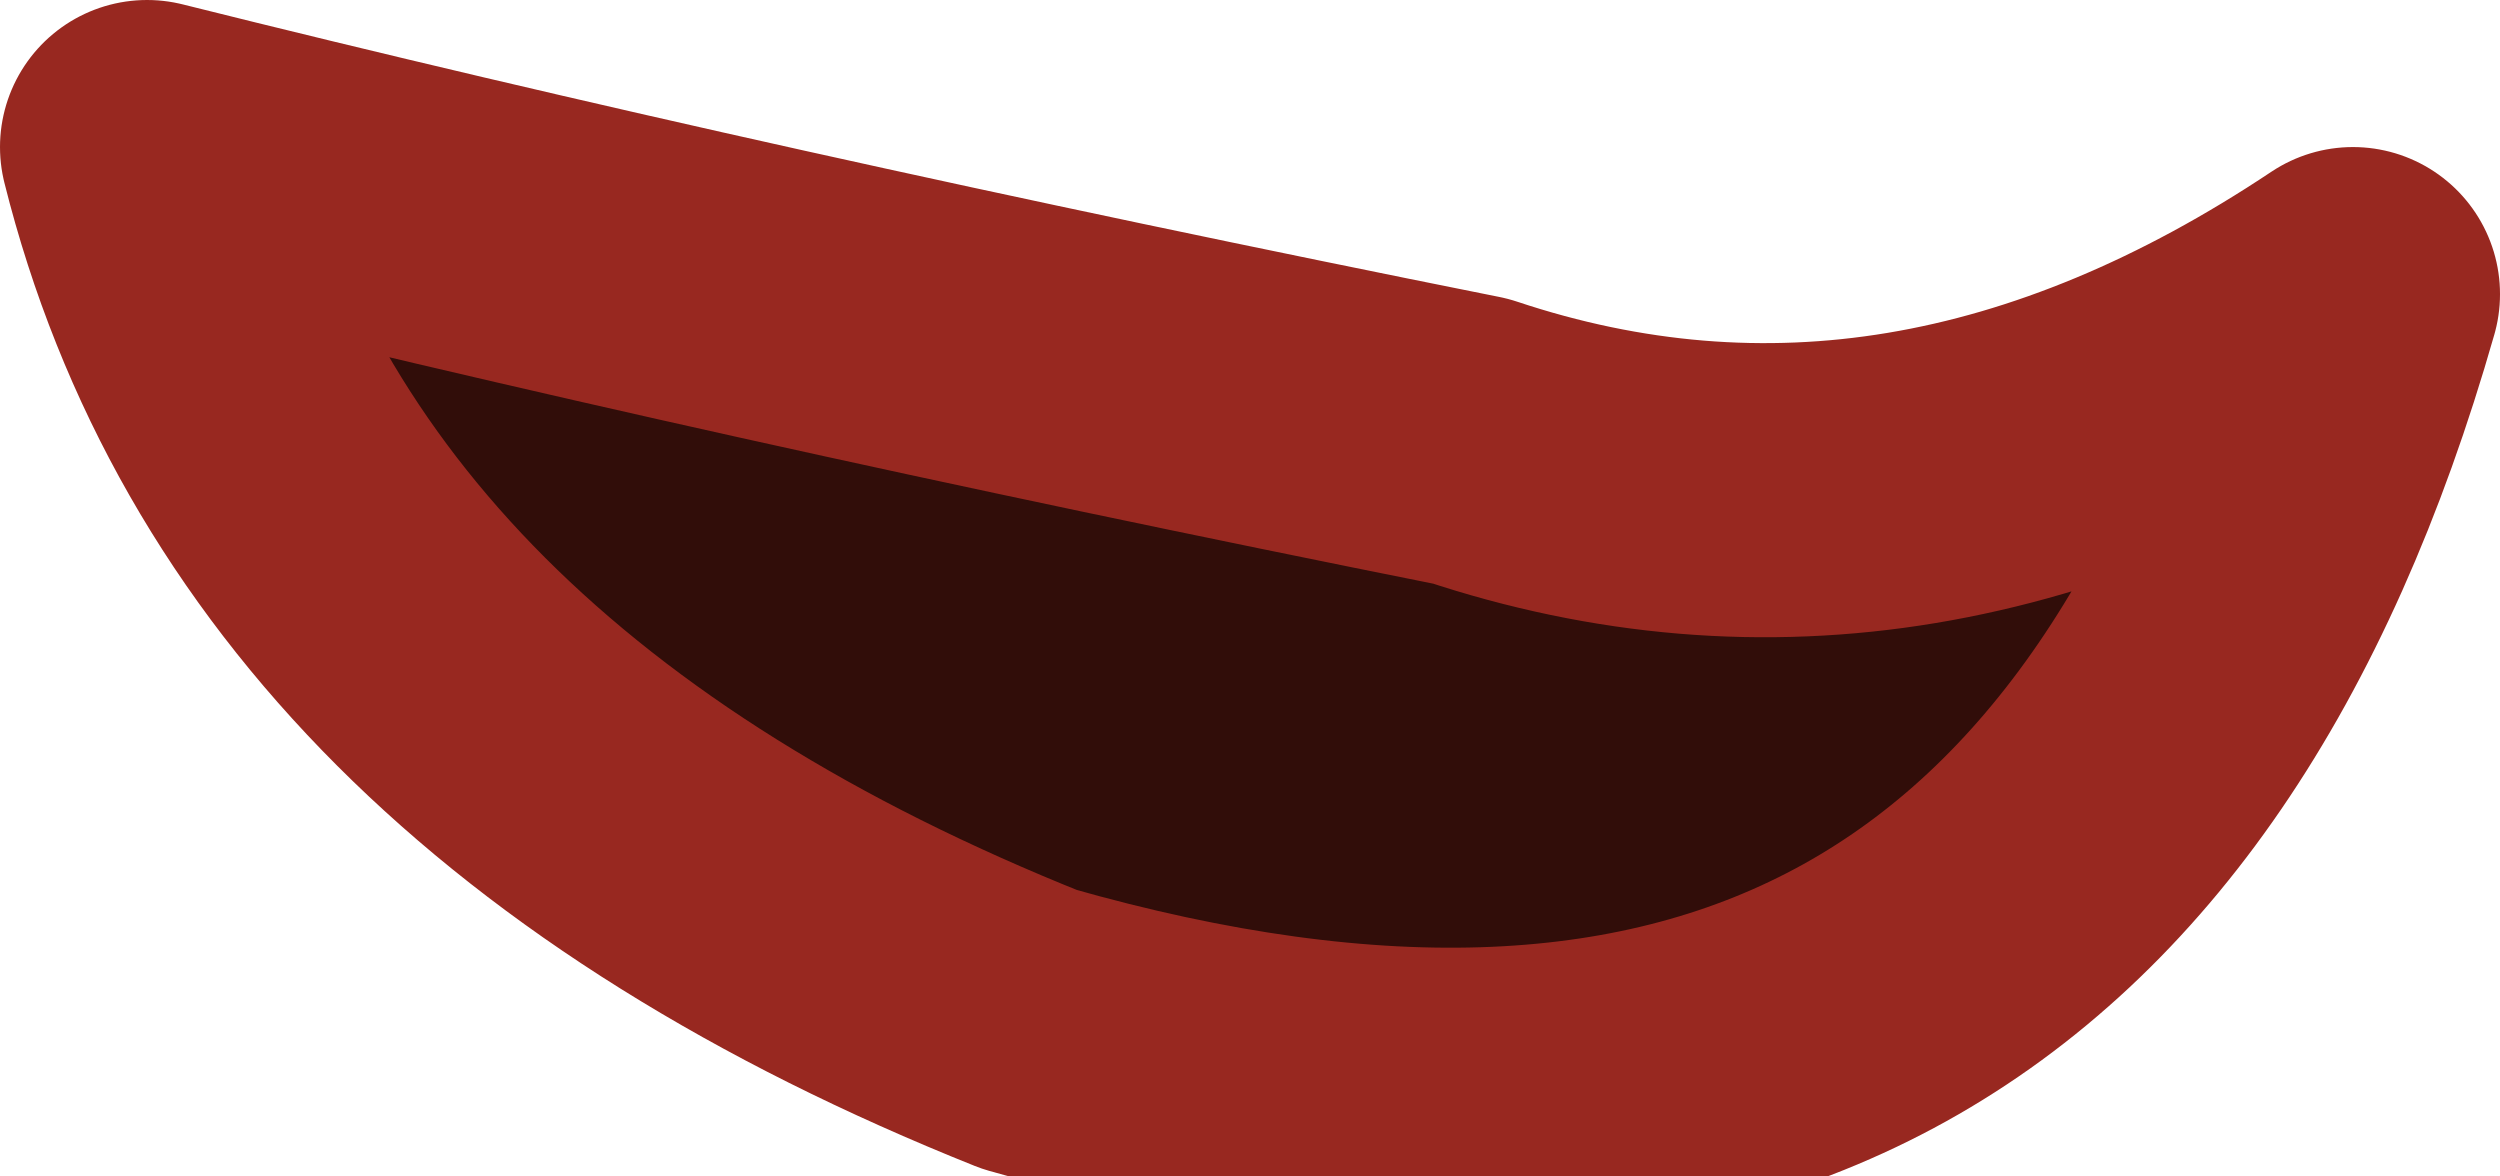 <?xml version="1.0" encoding="UTF-8" standalone="no"?>
<svg xmlns:xlink="http://www.w3.org/1999/xlink" height="0.4px" width="0.85px" xmlns="http://www.w3.org/2000/svg">
  <g transform="matrix(1.0, 0.0, 0.0, 1.0, 0.5, 0.25)">
    <path d="M0.0 -0.1 Q0.15 -0.05 0.3 -0.15 0.2 0.2 -0.15 0.1 -0.4 0.0 -0.45 -0.2 -0.25 -0.15 0.0 -0.1" fill="#310d09" fill-rule="evenodd" stroke="none"/>
    <path d="M0.0 -0.1 Q0.15 -0.05 0.3 -0.15 0.2 0.2 -0.15 0.1 -0.4 0.0 -0.45 -0.2 -0.25 -0.15 0.0 -0.1 Z" fill="none" stroke="#982820" stroke-linecap="round" stroke-linejoin="round" stroke-width="0.1"/>
  </g>
</svg>
